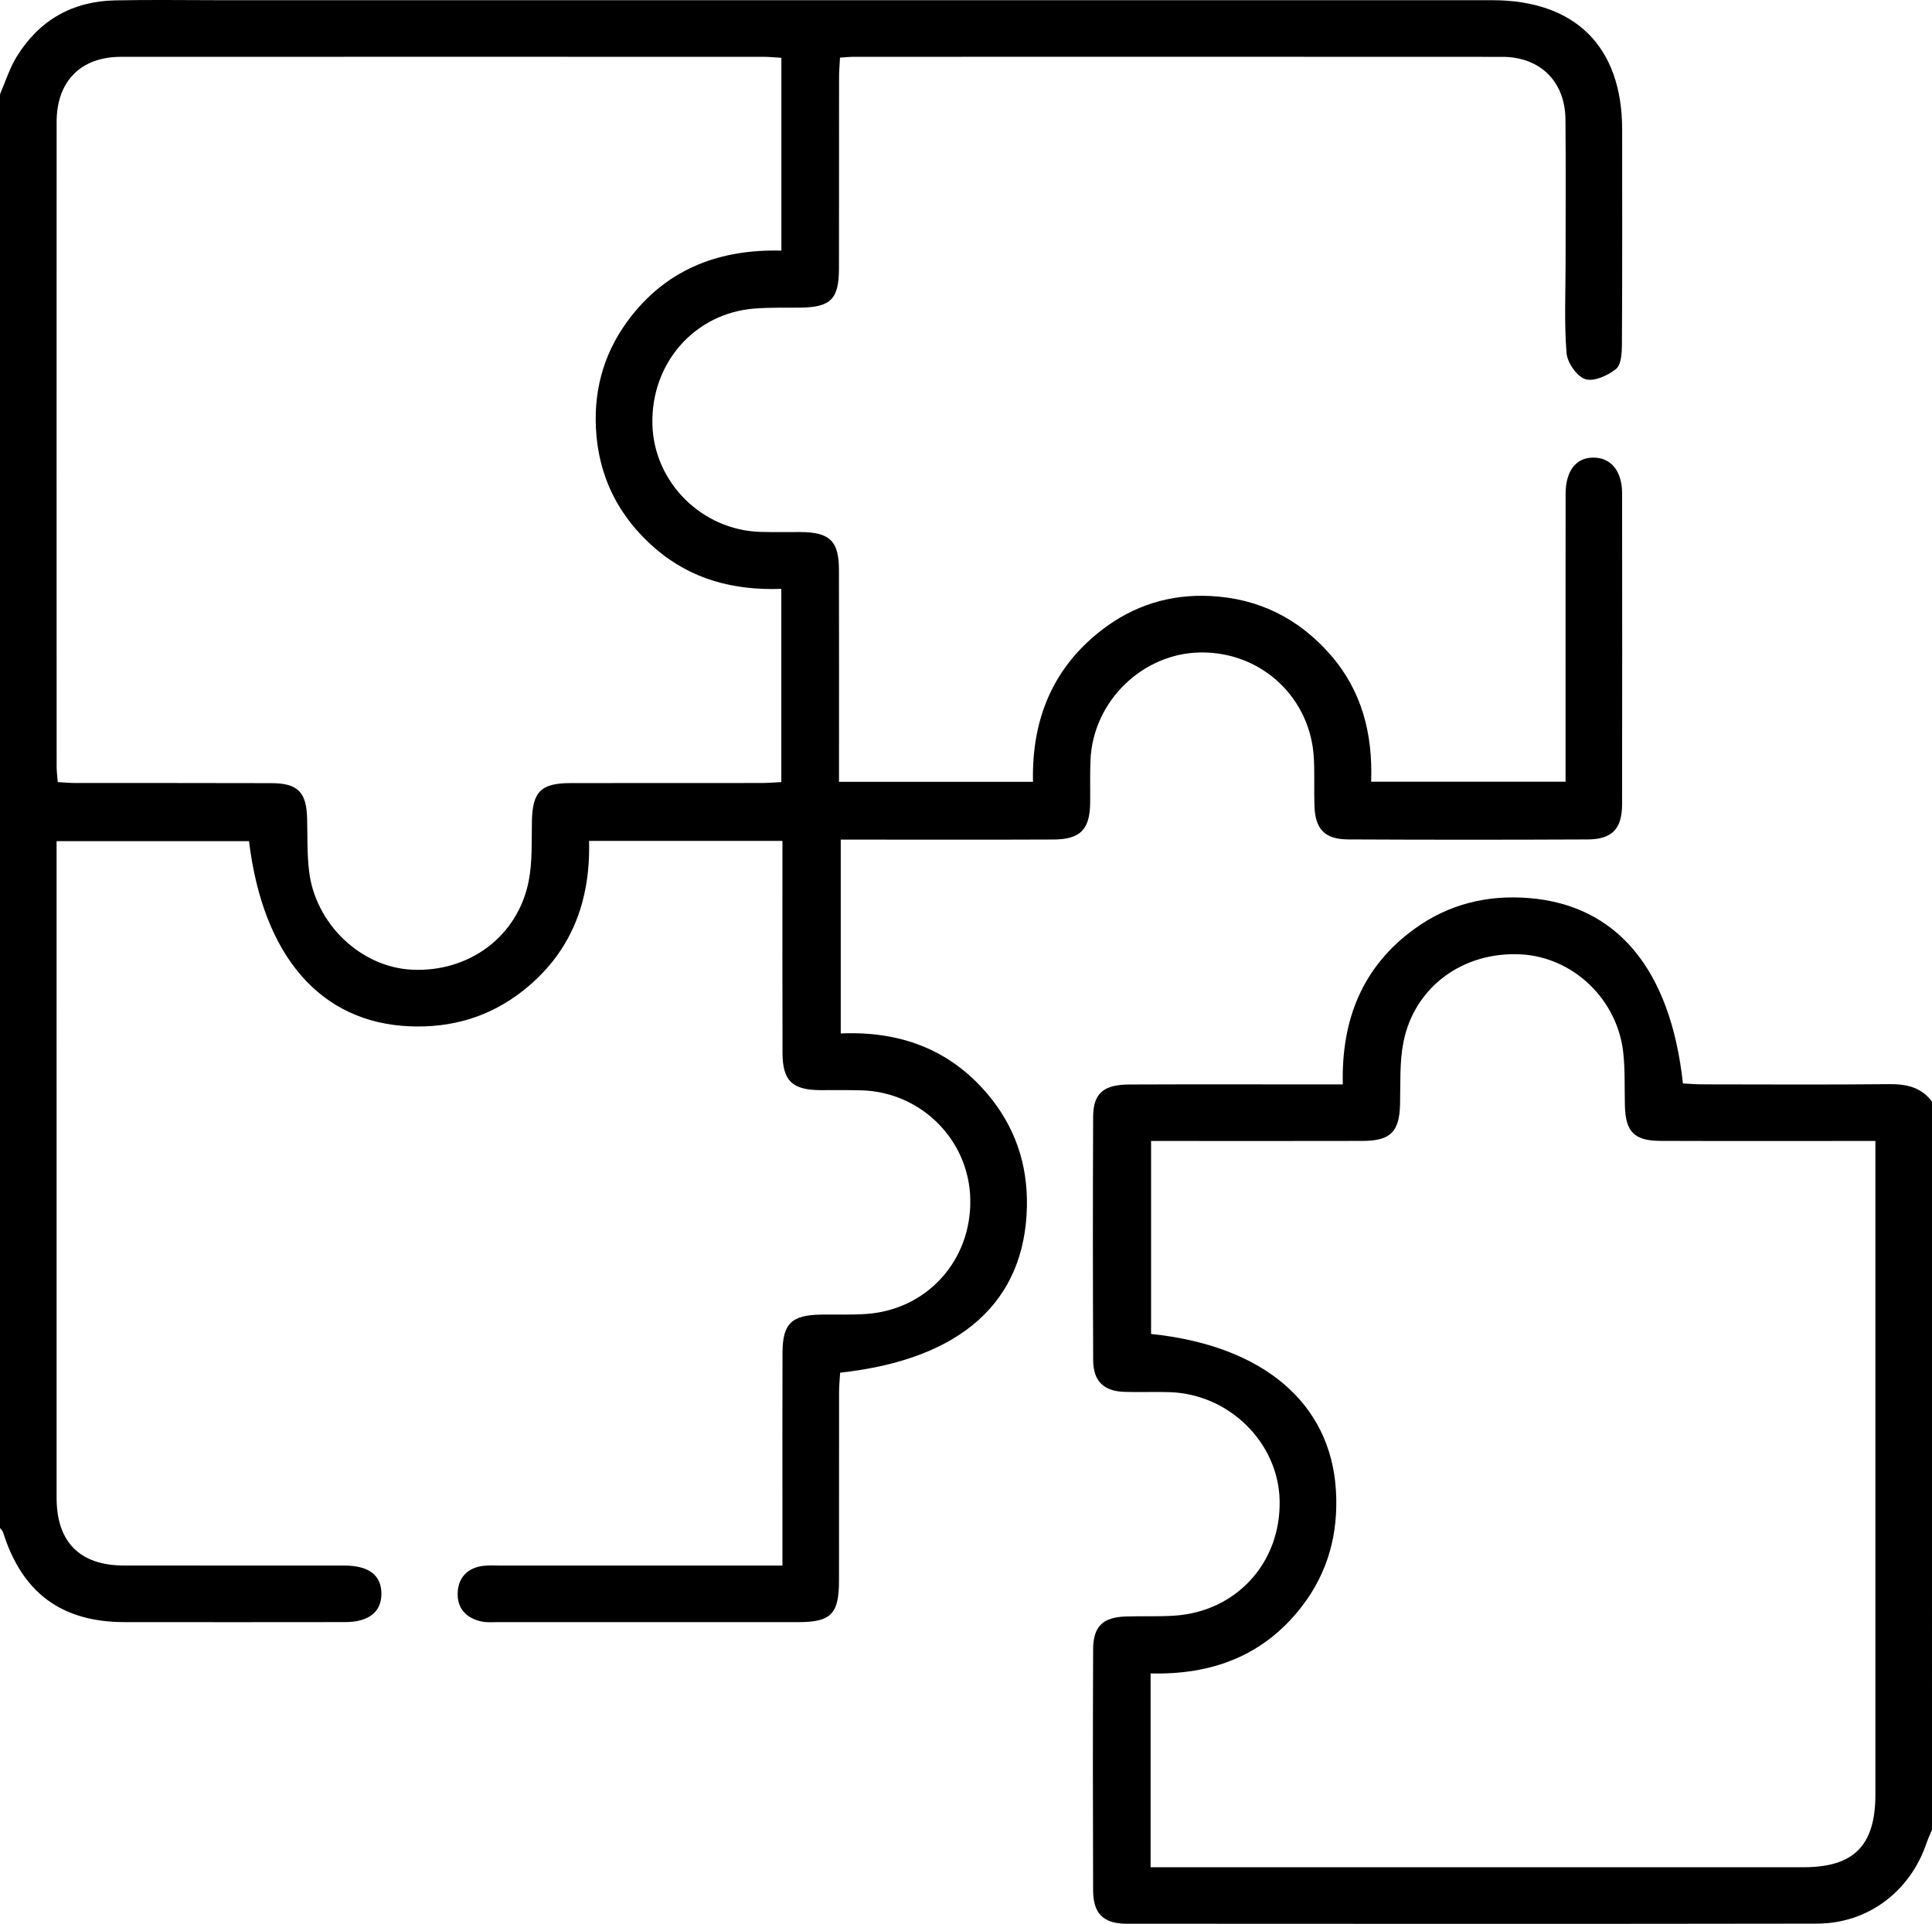 <?xml version="1.0" encoding="utf-8"?>
<!-- Generator: Adobe Illustrator 27.3.1, SVG Export Plug-In . SVG Version: 6.00 Build 0)  -->
<svg version="1.1" id="Layer_1" xmlns="http://www.w3.org/2000/svg" xmlns:xlink="http://www.w3.org/1999/xlink" x="0px" y="0px"
	 viewBox="0 0 384 382.438" enable-background="new 0 0 384 382.438" xml:space="preserve">
<g>
	<path d="M0,18.732c1.082-2.488,1.893-5.142,3.297-7.432C7.74,4.053,14.353,0.253,22.861,0.075
		c6.996-0.147,13.998-0.034,20.997-0.034c84.239,0,168.478-0.001,252.717,0c16.54,0,25.833,9.241,25.841,25.701
		c0.007,14.248,0.038,28.497-0.047,42.745c-0.01,1.679-0.138,4.039-1.18,4.872c-1.631,1.305-4.408,2.56-6.107,2.009
		c-1.681-0.545-3.566-3.28-3.719-5.187c-0.481-5.961-0.189-11.984-0.191-17.984c-0.004-9.499,0.066-18.998-0.026-28.497
		c-0.073-7.499-5.033-12.394-12.56-12.399c-42.994-0.03-85.989-0.015-128.983-0.008c-0.743,0-1.486,0.087-2.651,0.16
		c-0.065,1.354-0.183,2.678-0.185,4.002c-0.014,12.624,0.007,25.247-0.016,37.871c-0.011,6.169-1.63,7.76-7.769,7.828
		c-2.998,0.033-6.008-0.052-8.992,0.177c-11.949,0.917-20.668,10.888-20.319,23.11c0.329,11.499,9.894,20.982,21.515,21.293
		c2.623,0.07,5.249,0.014,7.874,0.028c5.866,0.03,7.672,1.755,7.687,7.53c0.031,12.623,0.011,25.247,0.011,37.871
		c0,1.34,0,2.68,0,4.25c13.014,0,25.574,0,38.559,0c-0.281-12.225,3.817-22.538,13.592-30.121
		c6.351-4.927,13.622-7.219,21.682-6.812c9.619,0.485,17.556,4.471,23.86,11.698c6.229,7.141,8.42,15.681,8.071,25.212
		c13.016,0,25.678,0,38.647,0c0-4.974,0-9.703,0-14.432c0-14.248-0.011-28.497,0.007-42.745c0.006-4.678,2.114-7.325,5.672-7.246
		c3.401,0.075,5.55,2.722,5.555,7.087c0.026,20.623,0.033,41.245-0.004,61.868c-0.009,4.837-1.998,6.926-6.823,6.948
		c-15.873,0.074-31.746,0.076-47.618-0.004c-4.666-0.023-6.557-2.041-6.703-6.692c-0.098-3.122,0.045-6.253-0.111-9.371
		c-0.604-12.06-10.336-21.192-22.402-21.105c-11.578,0.083-21.461,9.627-21.994,21.311c-0.131,2.869-0.034,5.748-0.07,8.623
		c-0.066,5.254-1.961,7.227-7.291,7.251c-12.623,0.058-25.247,0.02-37.87,0.021c-1.357,0-2.714,0-4.412,0c0,12.953,0,25.588,0,38.53
		c11.592-0.498,21.512,3.042,29.089,11.946c5.479,6.438,8.082,13.946,7.913,22.439c-0.377,18.954-13.075,30.419-37.122,33.05
		c-0.071,1.223-0.211,2.532-0.213,3.841c-0.017,12.499-0.001,24.997-0.014,37.496c-0.007,6.646-1.584,8.248-8.094,8.25
		c-19.872,0.006-39.745,0.004-59.617-0.002c-1.123,0-2.284,0.106-3.363-0.129c-3.079-0.672-4.89-2.681-4.71-5.835
		c0.167-2.934,1.968-4.801,4.975-5.208c1.106-0.15,2.246-0.068,3.37-0.068c17.248-0.003,34.496-0.002,51.743-0.002
		c1.346,0,2.692,0,4.455,0c0-3.598,0-6.812,0-10.025c0-10.749-0.027-21.498,0.012-32.246c0.021-5.839,1.774-7.531,7.688-7.621
		c2.998-0.045,6.008,0.087,8.994-0.126c12.079-0.86,20.891-10.658,20.641-22.825c-0.241-11.738-9.723-21.262-21.574-21.625
		c-2.747-0.084-5.499-0.022-8.248-0.039c-5.568-0.034-7.478-1.853-7.497-7.39c-0.043-12.623-0.015-25.247-0.016-37.871
		c0-1.343,0-2.686,0-4.282c-12.952,0-25.505,0-38.439,0c0.33,12.058-3.583,22.33-13.265,29.885
		c-6.554,5.114-14.06,7.321-22.393,6.968c-17.65-0.746-29.127-13.825-31.927-36.801c-12.514,0-25.071,0-38.246,0
		c0,1.202,0,2.507,0,3.811c0,42.245-0.005,84.49,0.004,126.735c0.002,8.782,4.626,13.433,13.371,13.444
		c14.623,0.019,29.246-0.003,43.869,0.01c4.81,0.004,7.292,1.913,7.318,5.551c0.026,3.653-2.497,5.678-7.226,5.684
		c-14.623,0.02-29.246,0.021-43.869,0.003c-12.486-0.015-20.324-5.839-24.099-17.83c-0.103-0.328-0.406-0.593-0.616-0.888
		C0,208.735,0,113.733,0,18.732z M155.306,11.493c-1.28-0.076-2.375-0.197-3.469-0.197c-42.61-0.009-85.221-0.02-127.831,0.003
		c-7.96,0.004-12.746,4.874-12.749,12.921c-0.017,42.736-0.009,85.472,0.001,128.208c0,0.959,0.135,1.918,0.219,3.04
		c1.296,0.071,2.4,0.183,3.505,0.184c12.996,0.013,25.991-0.022,38.987,0.026c5.231,0.019,6.932,1.791,7.072,6.977
		c0.095,3.494-0.025,7.016,0.383,10.474c1.246,10.557,10.302,19.139,20.452,19.631c11.346,0.549,21.029-6.597,23.201-17.596
		c0.764-3.868,0.566-7.943,0.644-11.927c0.115-5.82,1.755-7.555,7.638-7.568c12.621-0.027,25.241-0.003,37.862-0.017
		c1.325-0.001,2.65-0.115,4.072-0.182c0-12.954,0-25.515,0-38.415c-9.483,0.353-18.002-1.9-25.137-8.098
		c-7.233-6.285-11.227-14.209-11.711-23.838c-0.419-8.334,1.933-15.817,7.087-22.343c7.536-9.542,17.771-13.259,29.773-12.96
		C155.306,36.847,155.306,24.283,155.306,11.493z"/>
	<path d="M384,363.737c-0.37,0.893-0.792,1.769-1.102,2.683c-3.252,9.589-11.643,15.954-21.759,15.97
		c-45.728,0.074-91.457,0.045-137.185,0.021c-4.625-0.002-6.672-1.997-6.689-6.608c-0.058-15.992-0.061-31.985,0.004-47.978
		c0.018-4.5,1.926-6.328,6.418-6.488c3.245-0.115,6.504,0.048,9.74-0.167c12.348-0.819,21.185-10.562,20.909-22.925
		c-0.256-11.467-10.021-21.119-21.813-21.504c-2.996-0.098-5.999,0.037-8.995-0.055c-4.14-0.127-6.231-2.114-6.25-6.289
		c-0.072-16.117-0.076-32.235-0.007-48.352c0.02-4.699,2.026-6.441,7.214-6.463c12.494-0.052,24.988-0.018,37.482-0.019
		c1.492,0,2.985,0,4.929,0c-0.32-12.77,3.844-23.41,14.311-30.966c6.758-4.878,14.393-6.736,22.659-6.077
		c17.482,1.394,28.151,14.104,30.632,36.857c1.244,0.059,2.564,0.176,3.883,0.177c12.369,0.014,24.739,0.084,37.107-0.04
		c3.441-0.035,6.367,0.604,8.51,3.469C384,267.236,384,315.486,384,363.737z M372.751,226.809c-1.803,0-3.154,0-4.506,0
		c-12.747-0.001-25.493,0.031-38.239-0.018c-5.199-0.02-6.92-1.82-7.046-7.002c-0.085-3.495,0.054-7.015-0.319-10.48
		c-1.147-10.667-9.973-19.054-20.372-19.593c-11.442-0.594-21.125,6.429-23.318,17.414c-0.796,3.987-0.58,8.19-0.675,12.299
		c-0.127,5.539-1.844,7.355-7.468,7.37c-12.622,0.033-25.243,0.011-37.865,0.011c-1.346,0-2.692,0-4.16,0
		c0,13.097,0,25.748,0,38.365c22.295,2.305,35.677,13.736,36.74,31.052c0.526,8.577-1.543,16.352-6.821,23.175
		c-7.546,9.754-17.846,13.563-30.013,13.252c0,12.959,0,25.525,0,38.528c1.662,0,3.125,0,4.588,0
		c41.739,0,83.478,0.001,125.216-0.001c9.982-0.001,14.256-4.332,14.256-14.443c0.002-41.739,0.001-83.479,0.001-125.218
		C372.751,230.152,372.751,228.786,372.751,226.809z"/>
</g>
</svg>
